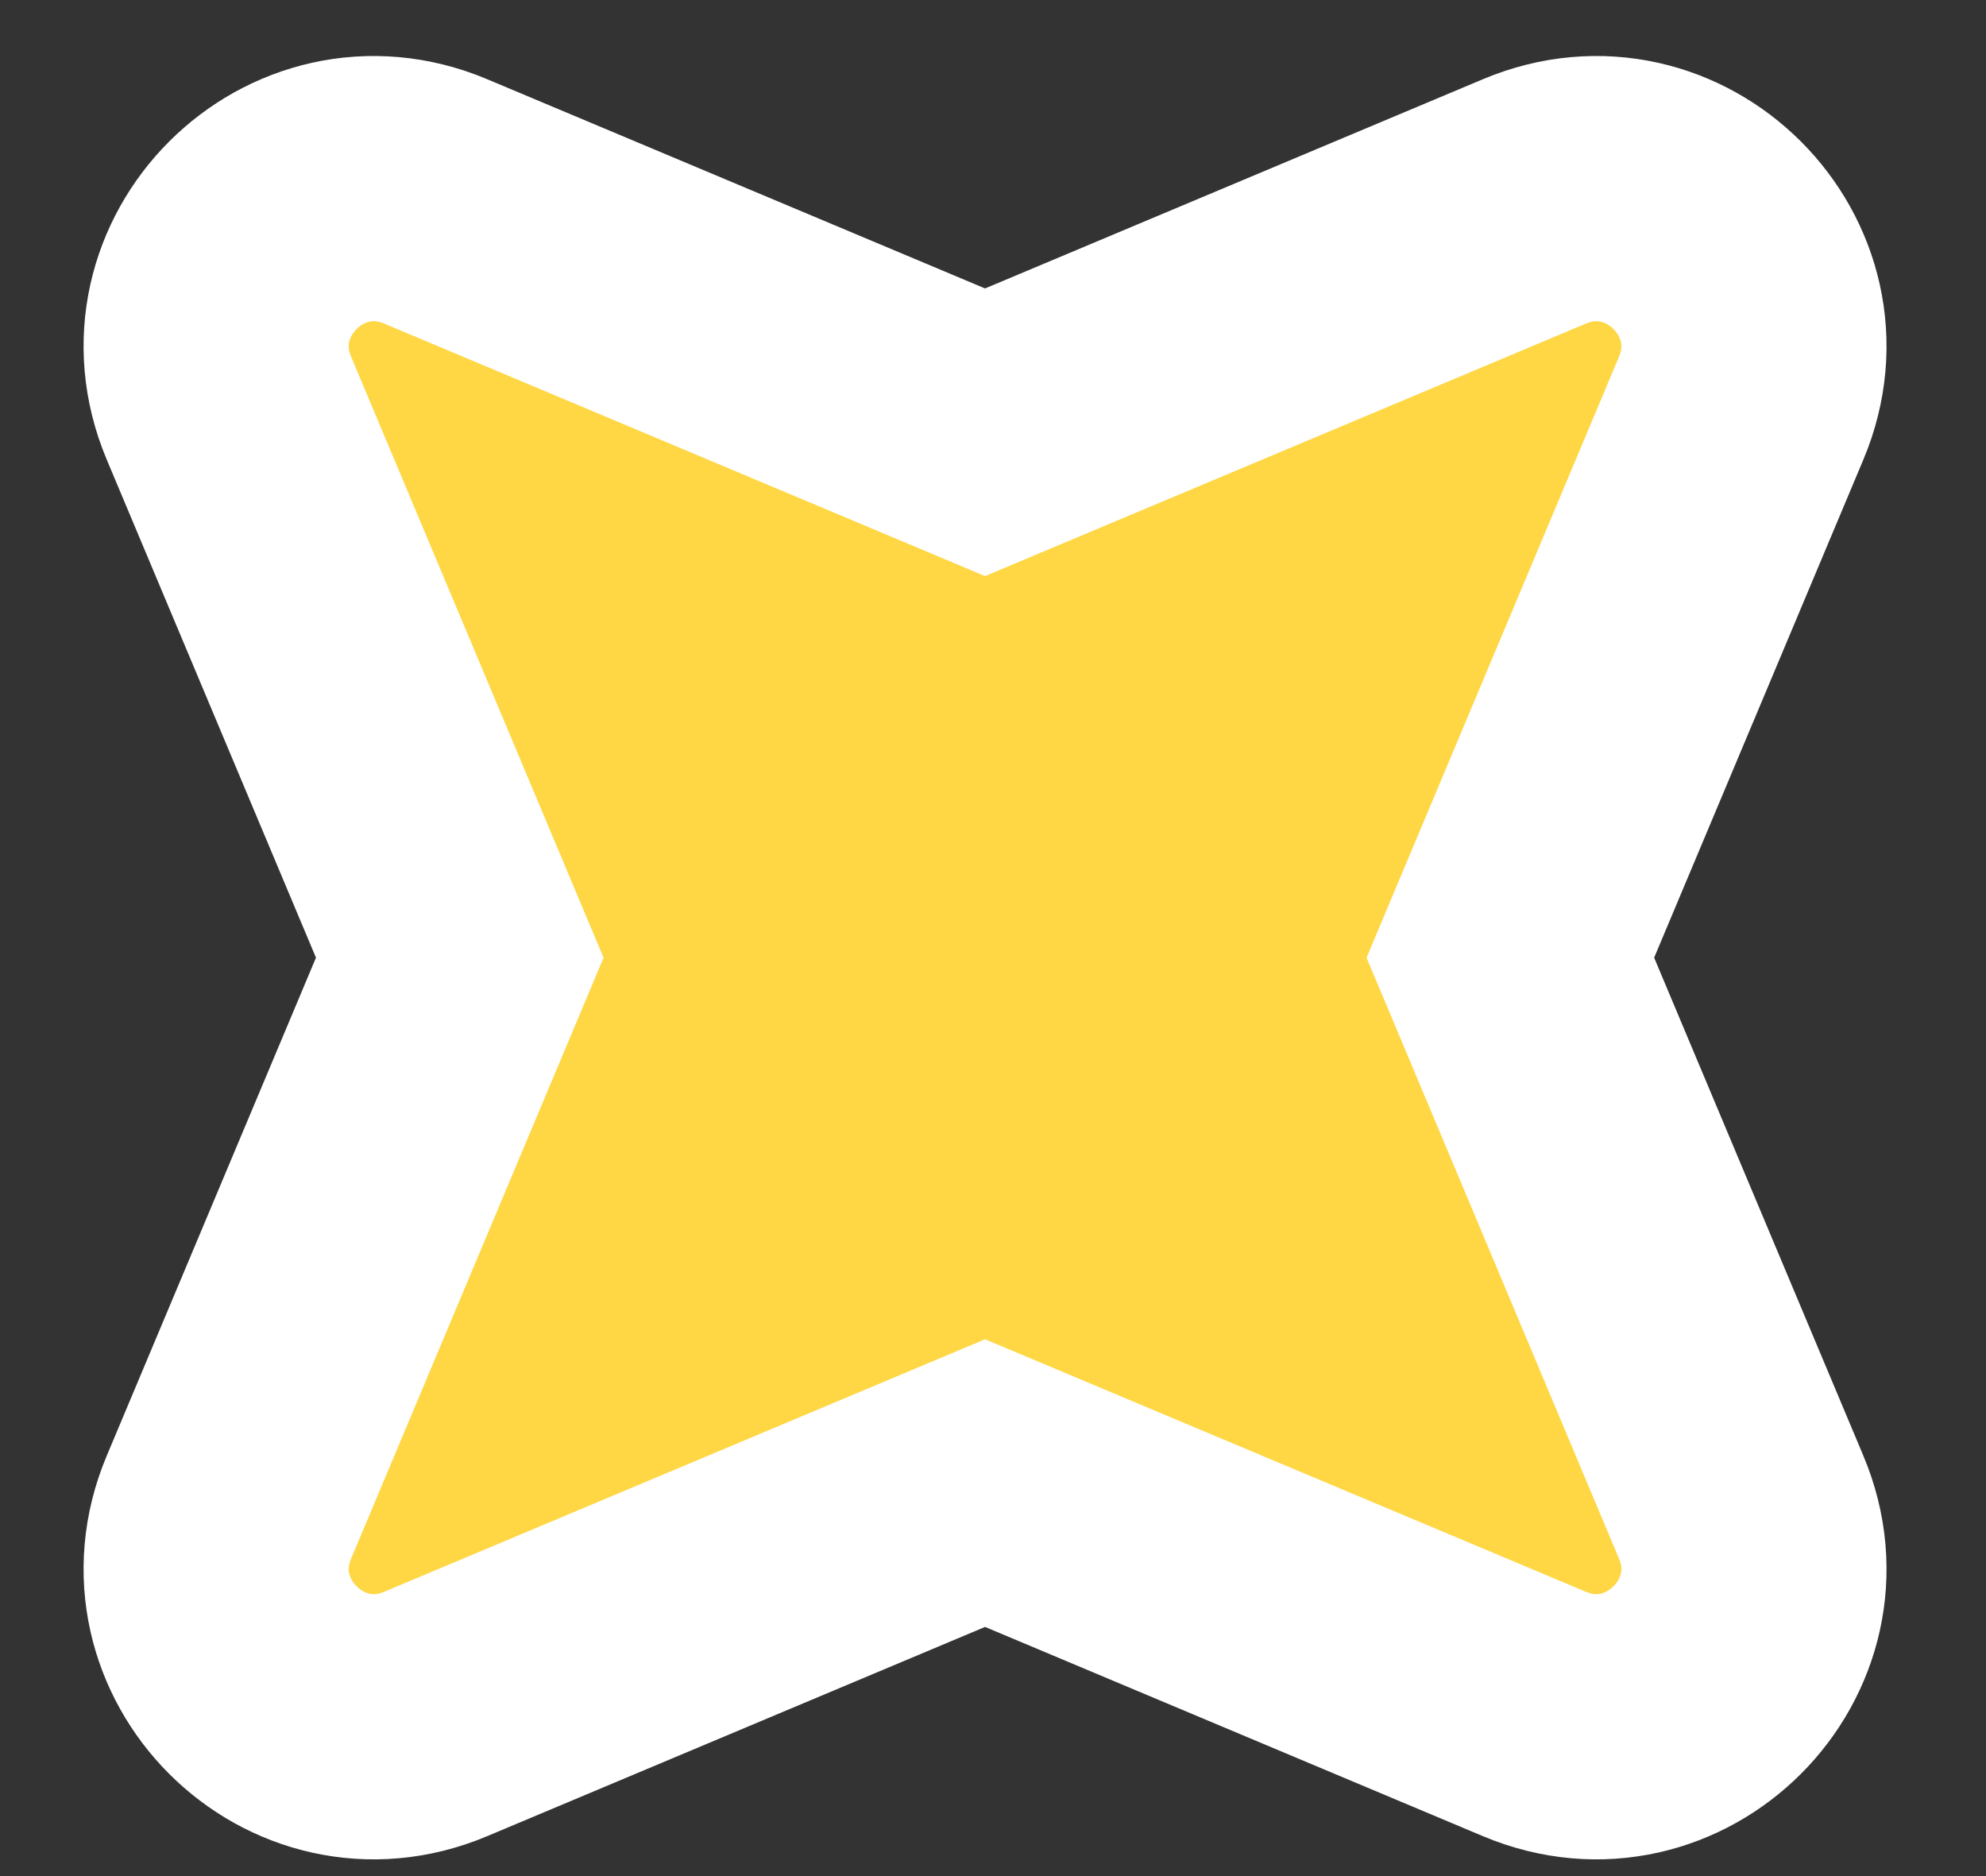<?xml version="1.0" encoding="UTF-8"?> <svg xmlns="http://www.w3.org/2000/svg" width="18" height="17" viewBox="0 0 18 17" fill="none"><rect x="0" y="0" width="18" height="17" fill="#333333" stroke="none"/><path d="M4.167 8.678L2.075 13.657C1.578 14.839 2.767 16.028 3.949 15.531L8.928 13.439L13.907 15.531C15.089 16.028 16.278 14.839 15.781 13.657L13.689 8.678L15.781 3.699C16.278 2.517 15.089 1.328 13.907 1.825L8.928 3.917L3.949 1.825C2.767 1.328 1.578 2.517 2.075 3.699L4.167 8.678Z" fill="#FFD745" stroke="white" stroke-width="2.403"></path></svg> 